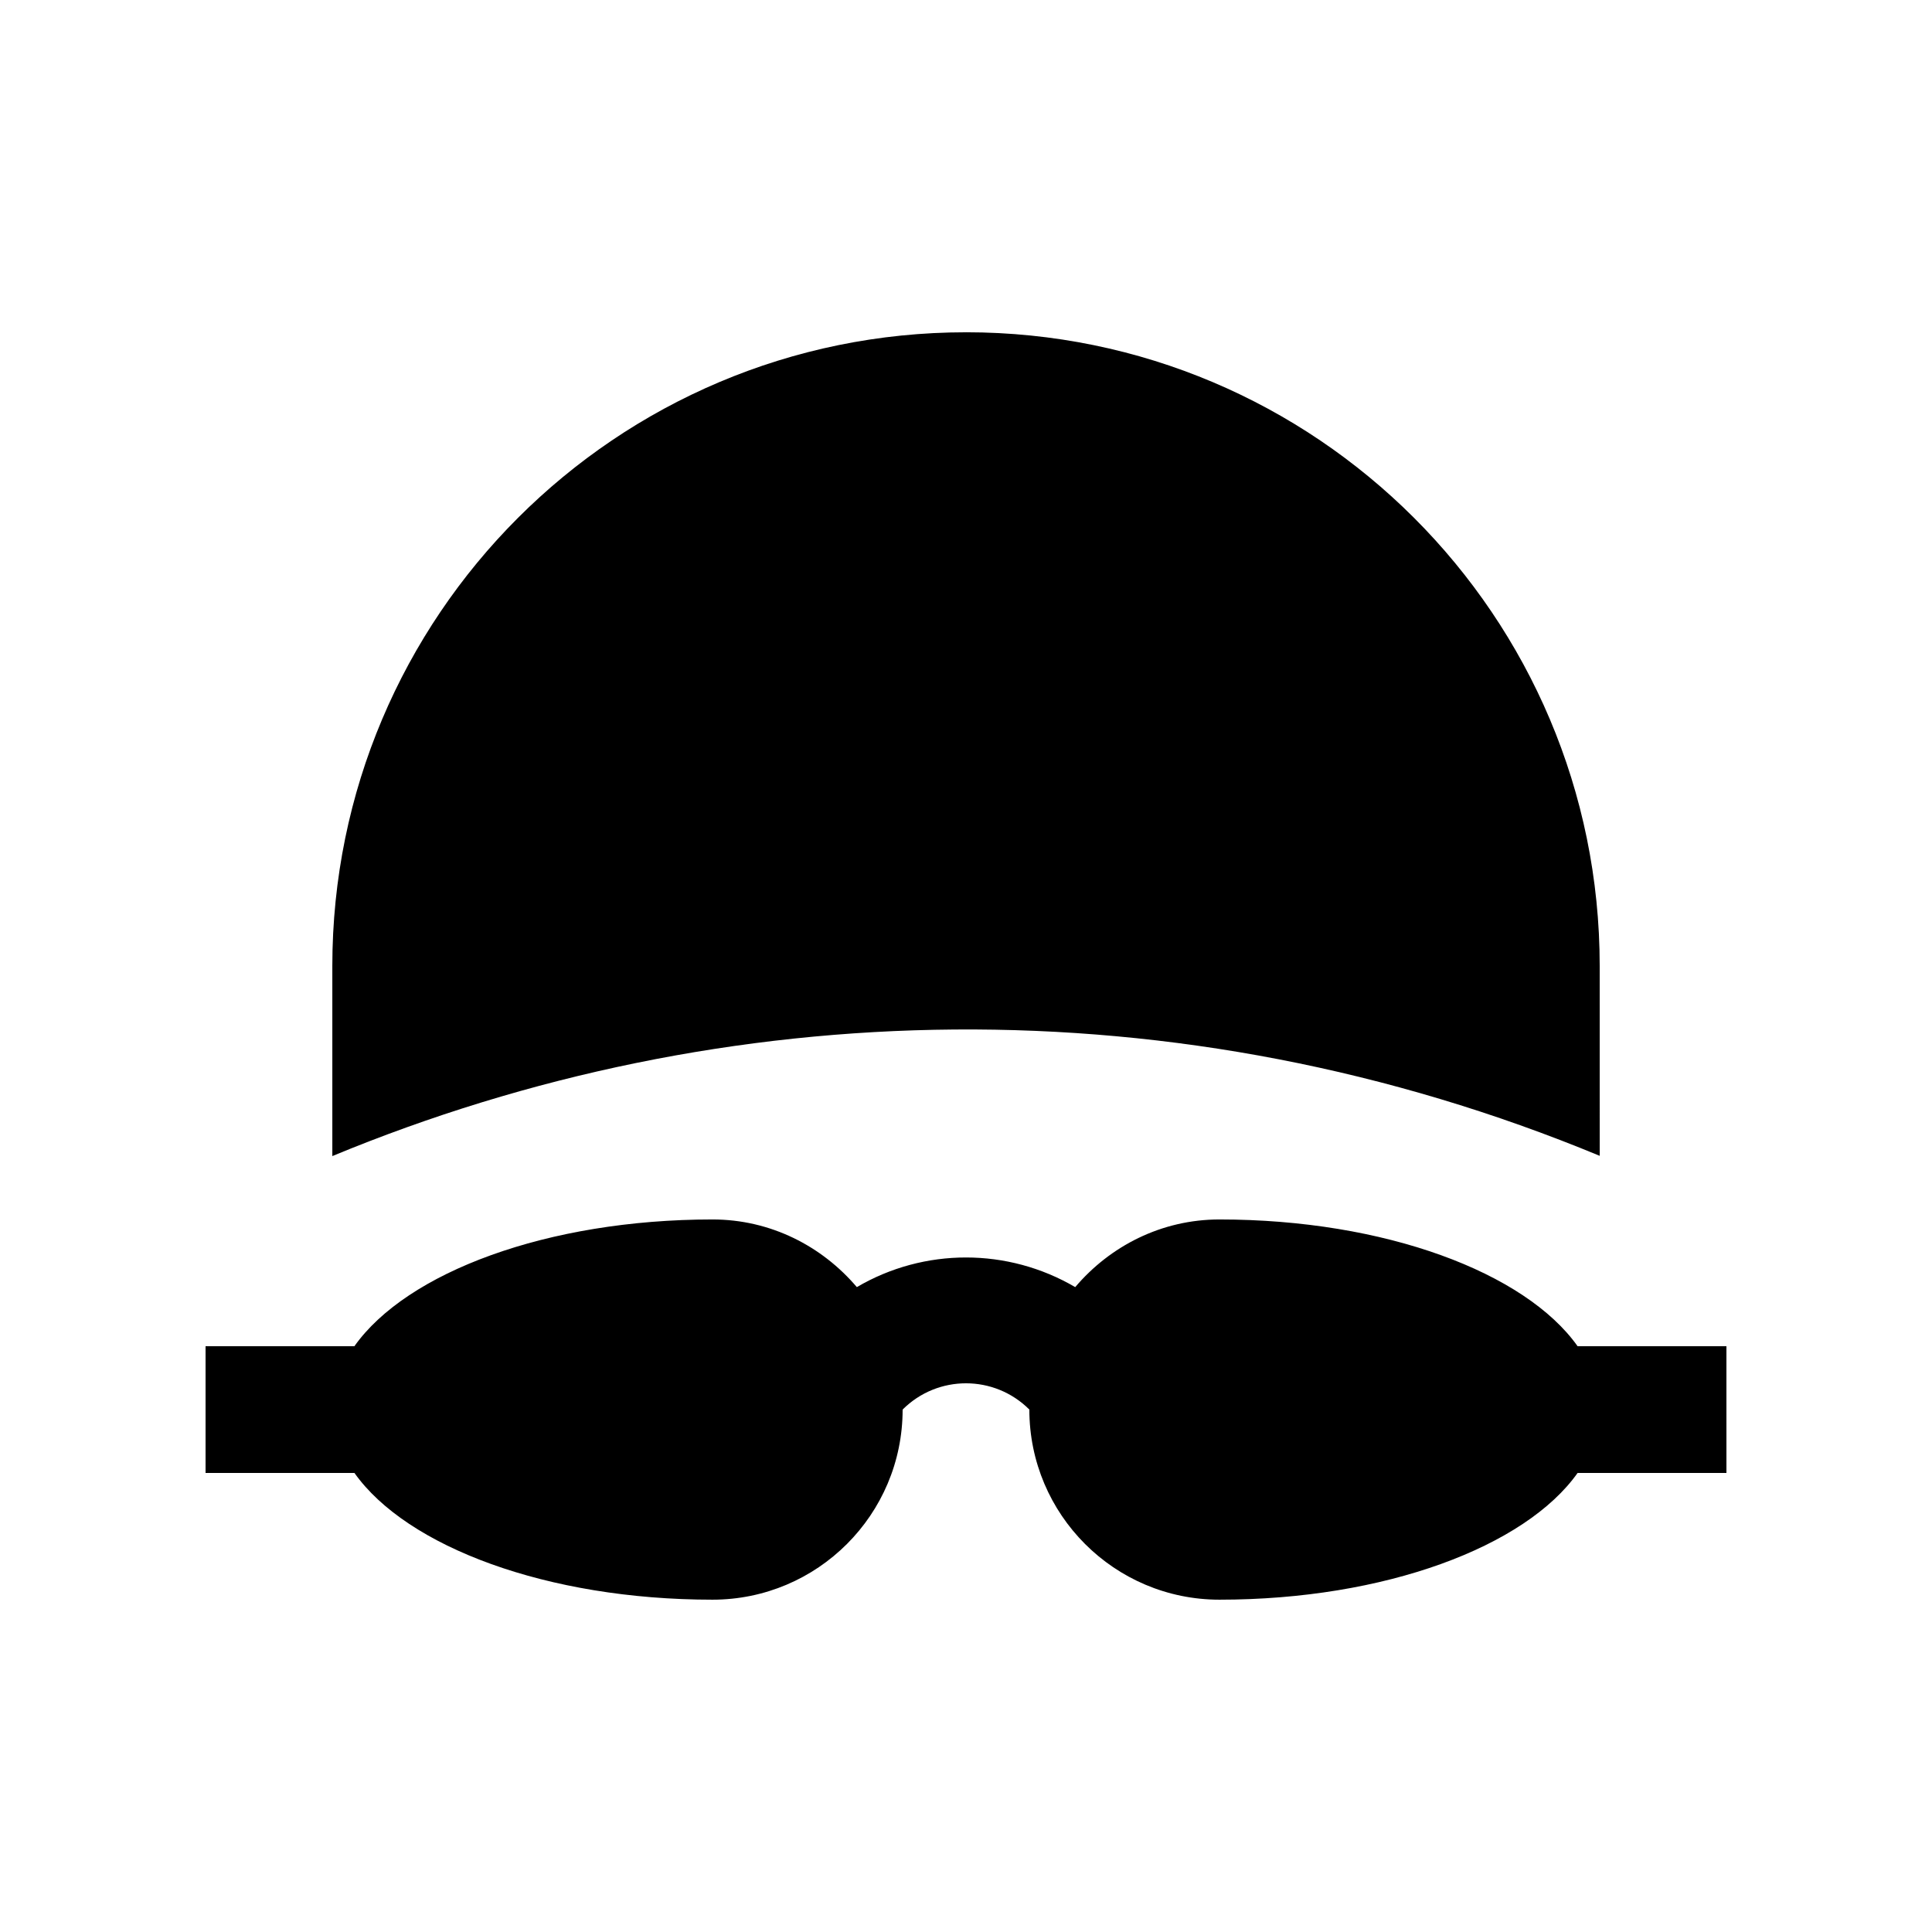 <?xml version="1.0" encoding="UTF-8"?>
<!-- Uploaded to: ICON Repo, www.svgrepo.com, Generator: ICON Repo Mixer Tools -->
<svg fill="#000000" width="800px" height="800px" version="1.1" viewBox="144 144 512 512" xmlns="http://www.w3.org/2000/svg">
 <g>
  <path d="m601.52 500.76h-39.441c-13.855-19.547-51.051-33.59-94.906-33.59-15.383 0-28.996 7.055-38.23 17.93-17.859-10.465-40.027-10.48-57.871 0-9.25-10.871-22.863-17.93-38.246-17.93-43.855 0-81.066 14.043-94.906 33.59h-39.445v33.59h39.457c13.84 19.547 51.035 33.582 94.891 33.582 27.816 0 50.383-22.551 50.383-50.383 9.281-9.281 24.305-9.281 33.582 0 0 27.816 22.566 50.383 50.383 50.383 43.855 0 81.066-14.035 94.906-33.582l39.445-0.004z"/>
  <path d="m400 232.06c-92.742 0-167.93 75.195-167.93 167.93v50.383c103.78-43 223.94-46.426 335.87-0.066l-0.004-50.312c0-92.742-75.195-167.94-167.93-167.94z"/>
 </g>
</svg>
